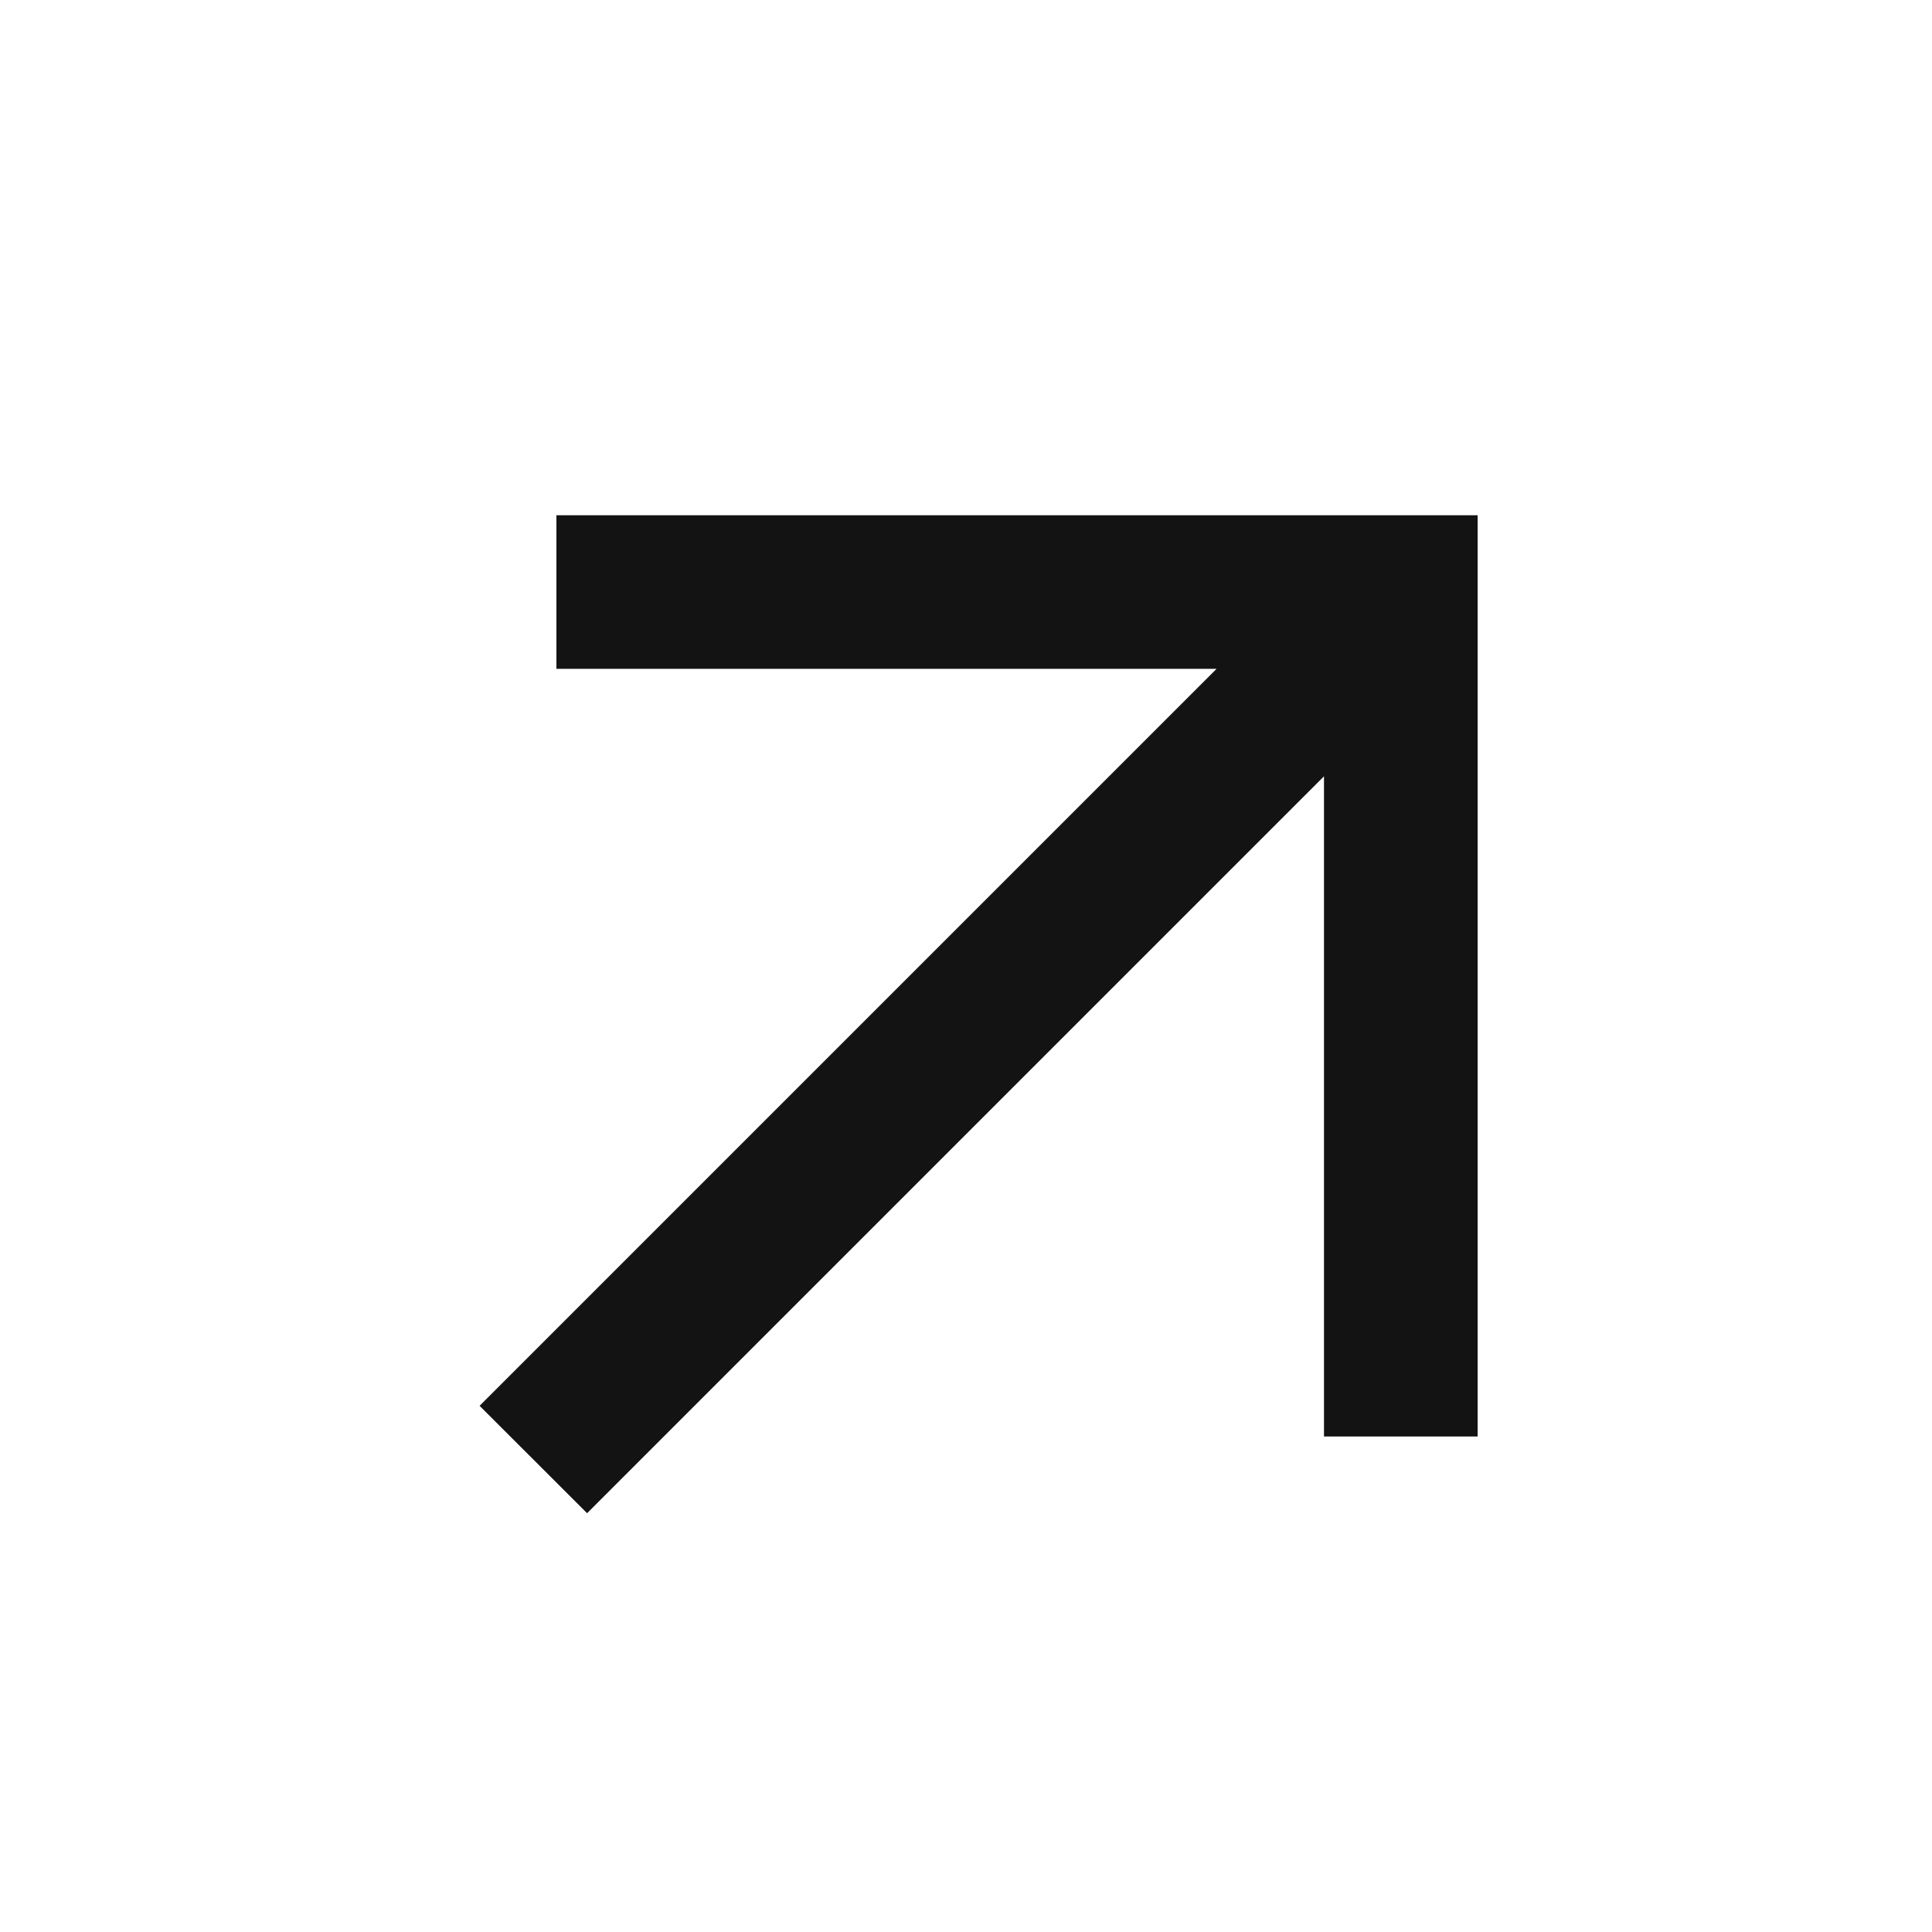 <?xml version="1.0" encoding="UTF-8"?> <svg xmlns="http://www.w3.org/2000/svg" width="17" height="17" viewBox="0 0 17 17" fill="none"> <path d="M4.22 12.37L10.705 5.885L4.896 5.885L4.896 4.534L13.002 4.534L13.002 12.64L11.65 12.64L11.65 6.831L5.166 13.315L4.22 12.37Z" fill="#131313"></path> </svg> 